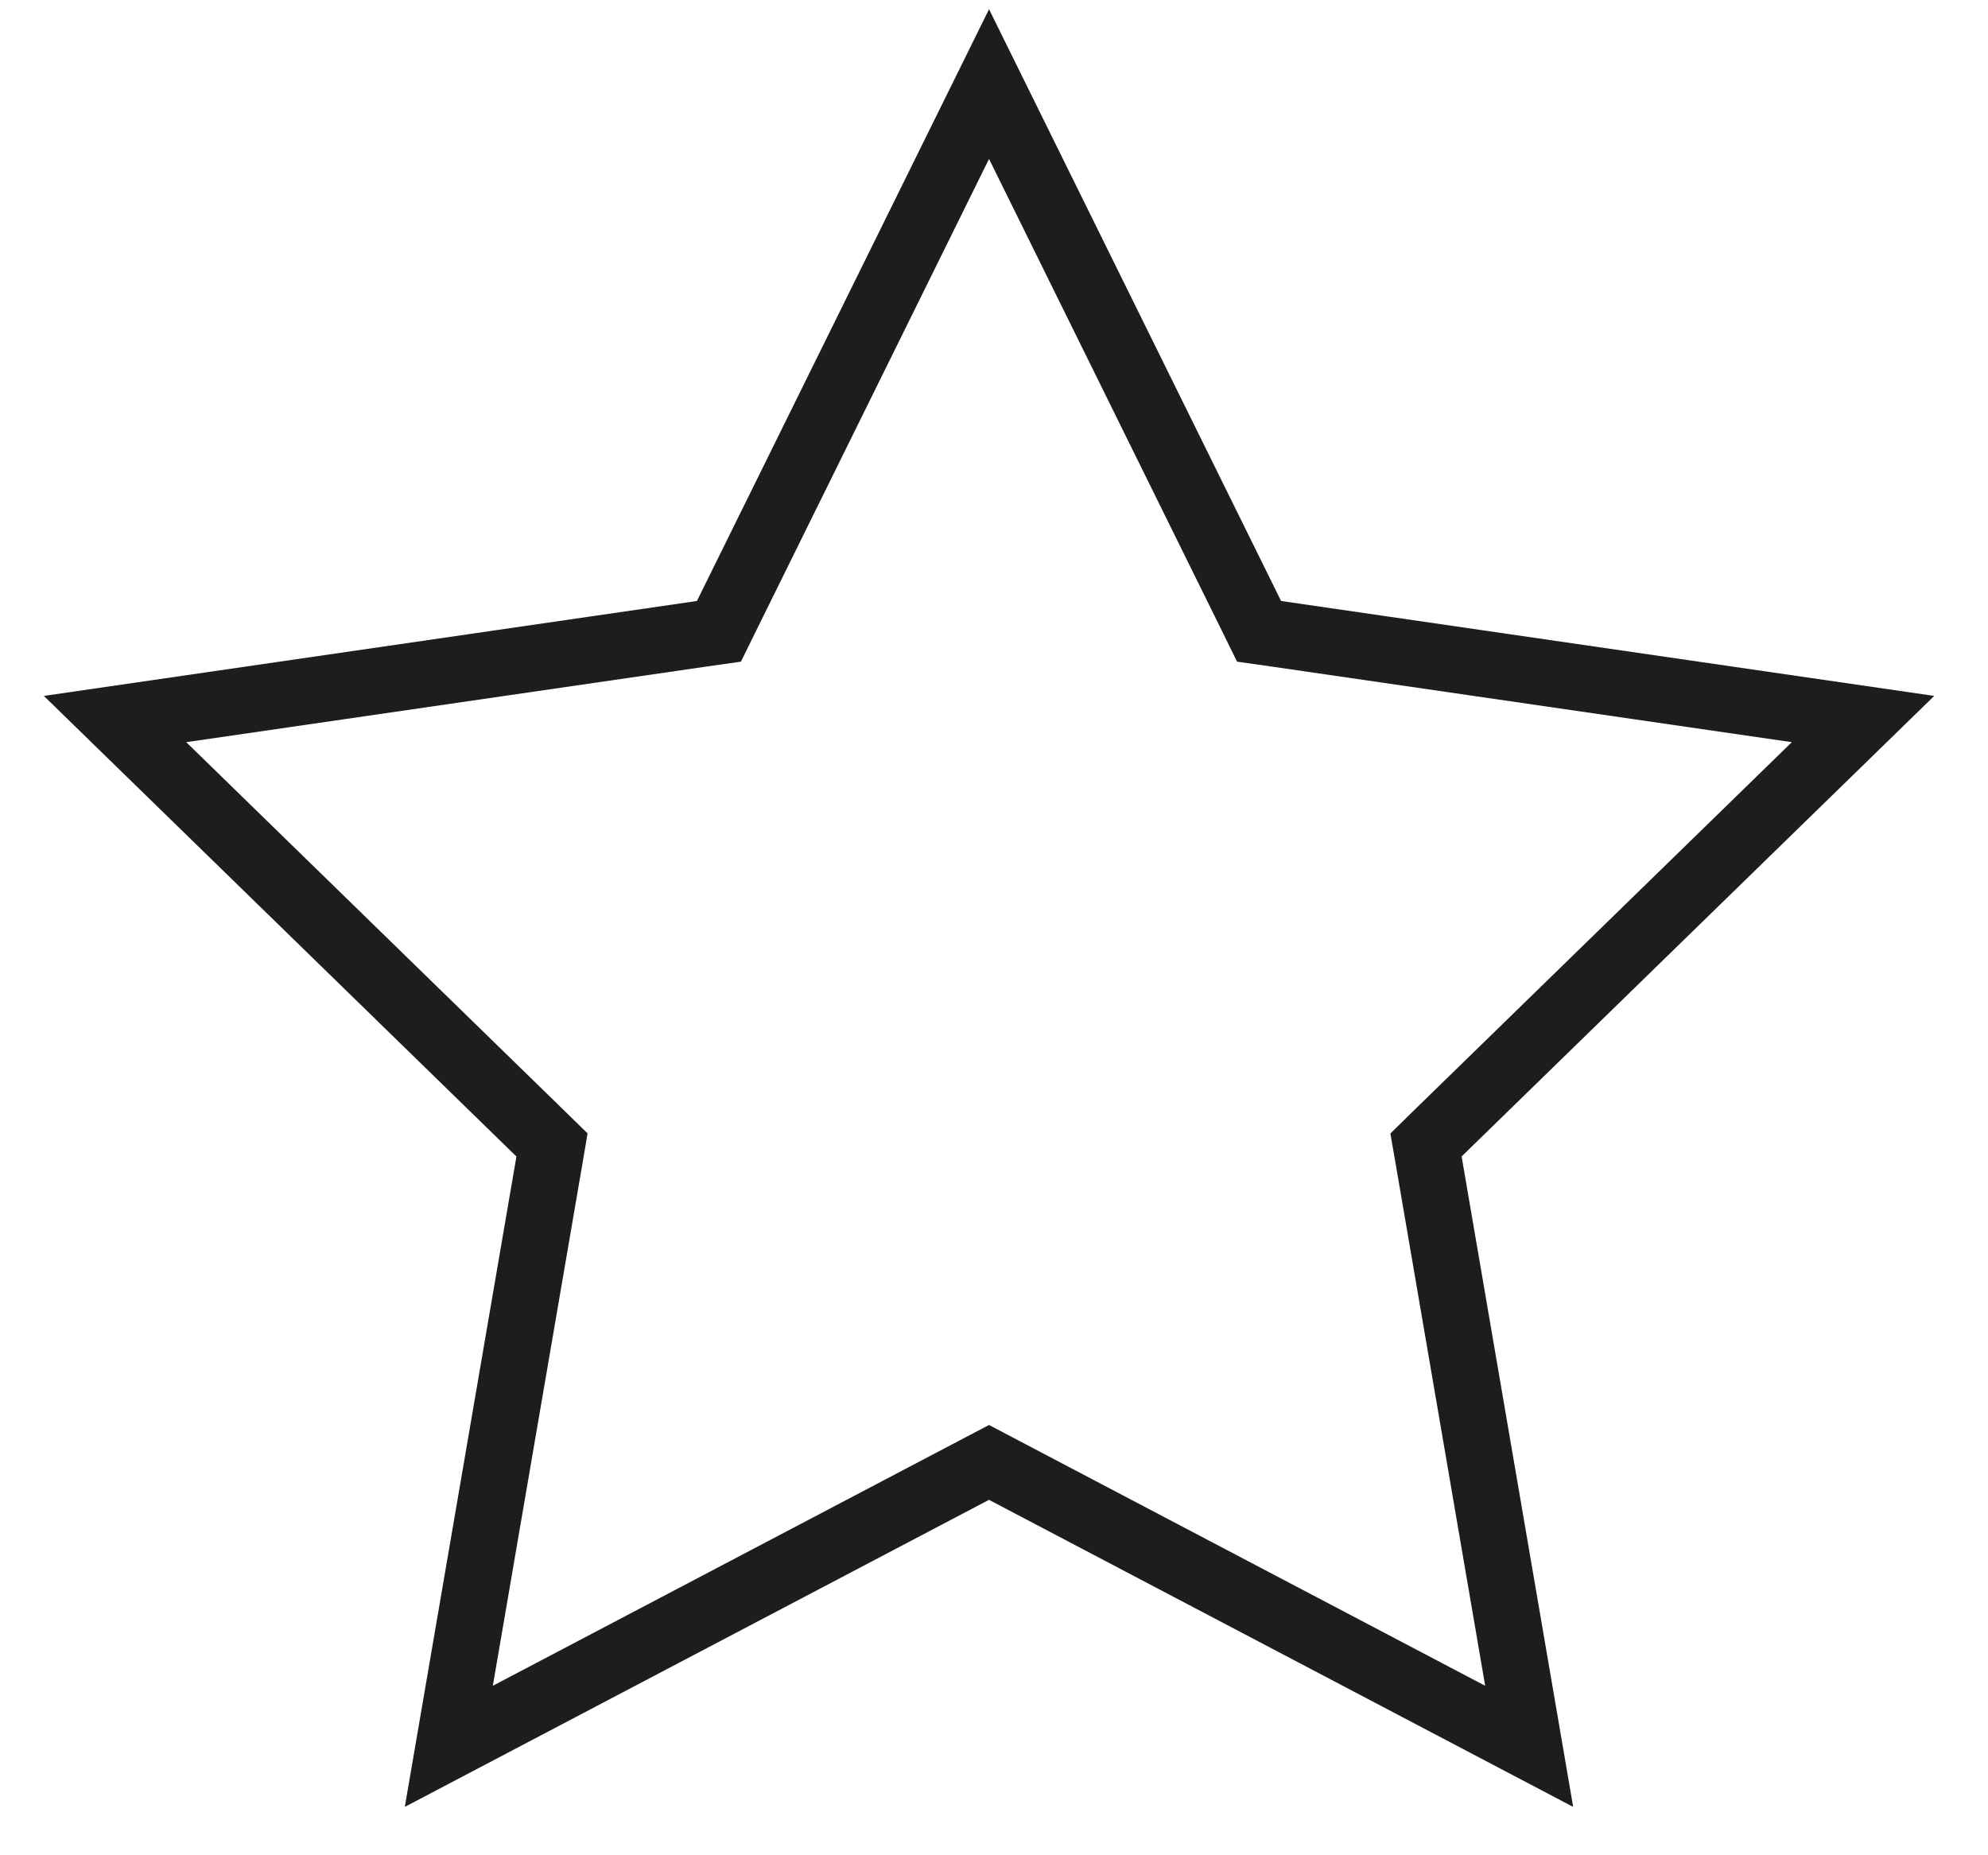 <svg xmlns="http://www.w3.org/2000/svg" fill="none" viewBox="0 0 30 28" height="28" width="30">
<path stroke="#1D1D1B" d="M15.157 22.193L14.925 22.071L14.692 22.193L6.773 26.356L8.286 17.539L8.33 17.28L8.142 17.096L1.736 10.852L10.589 9.565L10.849 9.528L10.965 9.292L14.925 1.269L18.884 9.292L19 9.528L19.261 9.565L28.114 10.852L21.707 17.096L21.519 17.28L21.564 17.539L23.076 26.356L15.157 22.193Z" id="Star"></path>
</svg>
